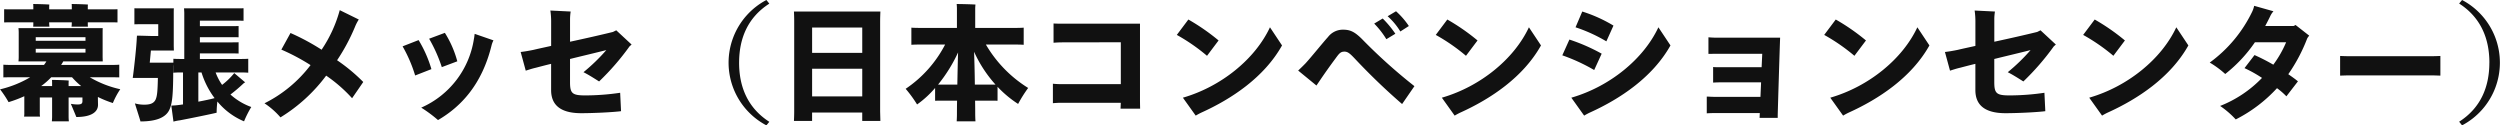 <svg xmlns="http://www.w3.org/2000/svg" width="472.656" height="23.72" viewBox="0 0 472.656 23.72"><path data-name="幕張メッセ（日本コンベンションセンター）" d="M6.3 4.22v.17a5.533 5.533 0 01-.024.65h3.071a5.744 5.744 0 01-.048-.65v-.17h4.272v.17a5.263 5.263 0 01-.048.65h3.1a5.8 5.8 0 01-.024-.65v-.17h3.36c.936 0 1.656 0 2.256.02V1.75c-.6.02-1.32.02-2.256.02h-3.36v-.36a4.616 4.616 0 01.024-.55c-.647-.05-2.423-.1-3.071-.1a6.161 6.161 0 01.024.65v.36H9.3v-.36a4.616 4.616 0 01.024-.55c-.623-.05-2.4-.1-3.047-.1a6.161 6.161 0 01.024.65v.36h-3.24c-.936 0-1.679 0-2.279-.02v2.49c.6-.02 1.343-.02 2.279-.02h3.24zm16.438 12.65a19.652 19.652 0 01-5.76-2.26h3.312c.936 0 1.632 0 2.256.02v-2.4c-.624.05-1.32.05-2.256.05h-8.735c.12-.19.24-.36.336-.55a1.217 1.217 0 01.072-.12h7.463l-.024-.79v-4.7c0-.29 0-.53.024-.8H3.49a7.5 7.5 0 01.048.77v4.73a7.378 7.378 0 01-.048.79h5.28a5.969 5.969 0 01-.456.67H2.89c-.912 0-1.655 0-2.255-.05v2.4c.6-.02 1.343-.02 2.255-.02H5.7a20.208 20.208 0 01-5.687 2.28 19.64 19.64 0 011.608 2.42 23.131 23.131 0 002.975-1.12v3.09a3.643 3.643 0 01-.048.77h3.024a3.741 3.741 0 01-.048-.77v-2.85h2.327v3.62c0 .31-.024.65-.048.89h3.216a9.521 9.521 0 01-.048-.89v-3.62h2.616v.69c0 .46-.216.63-.888.63a6.911 6.911 0 01-1.3-.12c.312.76.816 1.94 1.032 2.49 2.855 0 4.1-.96 4.1-2.3 0-.22-.024-.96-.024-1.49a19.86 19.86 0 002.832 1.15 14.588 14.588 0 011.397-2.61zm-6.575-9.84v.69H6.756v-.69h9.407zm-9.407 2.2h9.407v.72H6.756v-.72zm3.071 5.88c.024.24.024.56.024.77v.39H7.788a14.376 14.376 0 001.895-1.66h3.936a14.11 14.11 0 001.728 1.66h-2.376v-.39a6.352 6.352 0 01.024-.65c-.65-.07-2.495-.12-3.17-.12zm33.743 2.76a29.175 29.175 0 002.448-2.08 1.413 1.413 0 01.336-.22l-2.064-1.75a13.772 13.772 0 01-2.3 2.23 10.41 10.41 0 01-1.224-2.35h4.488c.648 0 1.2 0 1.68.05v-2.64c-.48.04-1.032.04-1.68.04h-7.463V10.1h6.143c.408 0 .792 0 1.176.02V7.99c-.384.02-.768.02-1.176.02h-6.143v-.98h6.143c.408 0 .792 0 1.176.02V4.92c-.384.02-.768.02-1.176.02h-6.143V3.91h6.983c.456 0 .864 0 1.272.02V1.56c-.408.02-.816.02-1.272.02h-9.983c.024.26.048.7.048.89v8.68h-.384c-.672 0-1.223 0-1.679-.04v.74h-4.464l.216-2.3h4.344l-.024-.84V2.44c0-.28 0-.57.024-.86h-6.455c-.336 0-.7 0-1.008-.02V4.6c.336-.02.672-.02 1.008-.02h3.5v2.23h-1.1c-.816-.02-2.208-.07-2.927-.07a2.027 2.027 0 01-.024.36c-.048 1.49-.48 5.57-.768 7.63h4.751c-.048 2.71-.168 3.5-.432 4.1-.336.68-.96.96-2.16.96a6.465 6.465 0 01-1.751-.24c.336 1.11.888 2.79 1.055 3.41 3.072 0 4.824-.79 5.472-2.23.552-1.2.72-2.88.72-7.99a5.568 5.568 0 01.024-.58v1.59a16.532 16.532 0 011.679-.05h.144v6.05c-.264.02-.48.07-.7.09a13.89 13.89 0 01-1.511.12l.408 3.03a7.855 7.855 0 011.2-.24c1.9-.36 6.024-1.2 6.959-1.44a18.436 18.436 0 01.144-2.12 13.016 13.016 0 005.04 3.75 19.7 19.7 0 011.368-2.71 11.907 11.907 0 01-3.94-2.36zm-6.071 1.35V13.7h.6a15.811 15.811 0 002.472 4.85c-.771.21-1.898.45-3.071.67zm26.232-7.83a36.584 36.584 0 003.383-6.31 7.9 7.9 0 01.72-1.39l-3.6-1.77a25.159 25.159 0 01-3.432 7.48 42.582 42.582 0 00-5.879-3.16l-1.728 3.14a38.941 38.941 0 015.519 2.93 24.845 24.845 0 01-8.71 7.22 14.83 14.83 0 013.023 2.66 30.789 30.789 0 008.639-7.89 27.591 27.591 0 014.9 4.27l2.112-3.07a33.319 33.319 0 00-4.949-4.11zm19.8 1.3l2.928-1.1a19.655 19.655 0 00-2.352-5.38l-2.975 1.11a28.13 28.13 0 012.397 5.37zm-.72 10.01c4.512-2.62 8.327-6.89 10.1-14.02a4.463 4.463 0 01.384-1.05L89.743 6.4c-.047.29-.071.65-.143.96a16.982 16.982 0 01-9.959 12.99 25.433 25.433 0 013.168 2.35zm-4.319-8.43l3.072-1.2a22.921 22.921 0 00-2.424-5.49l-3.024 1.18a26.419 26.419 0 012.374 5.51zm31.823-.62c.96.48 2.088 1.2 2.952 1.75a47.6 47.6 0 005.759-6.64l.384-.34-2.9-2.69-.624.31c-2.447.6-5.327 1.25-8.111 1.85v-4.2a9.4 9.4 0 01.12-1.51l-3.839-.19a14.711 14.711 0 01.144 2.25v4.44c-1.2.27-2.352.51-3.36.75-.912.19-1.655.31-2.4.4l.96 3.53c.384-.12 1.247-.41 1.895-.55.912-.24 1.9-.5 2.9-.74v4.96c0 2.72 1.656 4.37 5.687 4.37 2.424 0 6.119-.19 7.535-.38l-.168-3.48a45.712 45.712 0 01-6.551.5c-2.5 0-2.928-.36-2.928-2.52v-4.37c2.3-.57 4.656-1.12 6.863-1.68a35.21 35.21 0 01-4.32 4.18zm29.423-1.8c0-4.53 1.608-8.54 5.712-11.16l-.552-.69a13.394 13.394 0 000 23.7l.552-.67c-4.106-2.64-5.714-6.64-5.714-11.18zm26.664-7.87c0-.65.024-1.2.048-1.8h-16.344c.024.48.048 1.15.048 1.8v17.09c0 .62-.024 1.29-.048 1.8h3.432v-1.59h9.479v1.59h3.431l-.048-1.8V3.98zm-3.383 1.22V10h-9.479V5.2h9.479zm-9.479 13.03V13h9.479v5.23h-9.479zm32.855-9.81h4.7c1.032 0 1.824 0 2.448.05V5.23c-.624.05-1.416.05-2.448.05h-6.719V1.6c0-.21.024-.5.048-.74-.72-.05-2.808-.1-3.552-.1.024.22.048.63.048.84v3.68h-6.167c-1.008 0-1.823 0-2.447-.05v3.24c.624-.05 1.439-.05 2.447-.05h3.936a22.583 22.583 0 01-7.463 8.37 23.283 23.283 0 012.159 2.96 18.507 18.507 0 003.408-3.12v2.42c.432-.02.96-.02 1.584-.02h2.567c-.024 1.27-.024 2.25-.024 2.52 0 .5-.024 1-.048 1.39h3.552a23.75 23.75 0 01-.048-1.39c0-.27 0-1.25-.024-2.52h2.712c.575 0 1.127 0 1.535.02v-2.64a20.637 20.637 0 003.888 3.24 25.068 25.068 0 011.9-3.02 23.723 23.723 0 01-7.994-8.21zm.672 7.58h-2.76c-.024-2.45-.1-5.01-.144-6.21a24.142 24.142 0 004.055 6.21h-1.151zm-8.687 0h-1.032a28.767 28.767 0 003.791-6.09c-.048 1.24-.1 3.74-.144 6.09h-2.615zm37.174 4.54c0-.1-.024-.99-.024-1.66V4.48h-14.808c-.576 0-1.272-.02-1.536-.04v3.64c.288-.02.96-.07 1.536-.07l11.183-.02v7.92H200.6c-.552 0-1.272-.05-1.536-.08v3.68c.288-.03 1.008-.08 1.536-.08h11.3l-.048 1.11h3.695zm12.65-9.99l2.183-2.9a39.5 39.5 0 00-5.711-3.96l-2.184 2.91a35.616 35.616 0 015.708 3.95zm11.9-5.39c-2.784 5.97-9.167 11.2-16.462 13.31l2.424 3.39a12.138 12.138 0 011.08-.58c5.687-2.57 11.854-6.65 15.238-12.69zm23.832-3.03l-1.584.94a12.711 12.711 0 012.4 2.88l1.608-1.03a14.542 14.542 0 00-2.424-2.79zm-2.52 1.37l-1.607.96a16.2 16.2 0 012.3 2.95l1.7-1.03a18.955 18.955 0 00-2.393-2.88zm6 12.79a102.162 102.162 0 01-9.959-8.95c-1.44-1.42-2.28-1.73-3.575-1.73A3.546 3.546 0 00251.074 7c-1.008 1.11-3.144 3.77-4.224 4.95-.527.55-1.055 1.05-1.415 1.39l3.455 2.83.768-1.13a110.34 110.34 0 012.832-3.98c.7-.96.96-1.3 1.7-1.3.648 0 1.08.39 2.112 1.49a118.994 118.994 0 008.783 8.42zm9.746-5.74l2.183-2.9a39.5 39.5 0 00-5.711-3.96L271.45 6.6a35.616 35.616 0 015.712 3.95zm11.9-5.39c-2.784 5.97-9.167 11.2-16.462 13.31l2.424 3.39a12.138 12.138 0 011.08-.58c5.687-2.57 11.854-6.65 15.238-12.69zm14.641 2.66l1.344-2.98a27.227 27.227 0 00-5.9-2.66l-1.272 2.98a29.192 29.192 0 015.83 2.66zm9.839-2.66c-2.784 5.97-9.167 11.2-16.462 13.31l2.424 3.39a12.138 12.138 0 011.08-.58c5.687-2.57 11.854-6.65 15.238-12.69zM301.4 13.24l1.416-3.09a34.922 34.922 0 00-6.1-2.67l-1.343 2.98a34.45 34.45 0 016.027 2.78zm22.968-6.12c-.48 0-1.056-.04-1.368-.07v3.14c.336 0 .936-.02 1.368-.02h8.807l-.12 2.54h-7.8c-.48 0-1.056 0-1.368-.04v2.95c.336-.03.936-.05 1.368-.05h7.7l-.12 2.74h-8.783c-.456 0-1.056-.05-1.368-.05v3.17c.336-.03.936-.05 1.368-.05h8.663c-.024.24-.024.69-.048.91h3.433v-.5c0-.27.36-12.34.456-14.67H324.37zm26.232 3.43l2.183-2.9a39.5 39.5 0 00-5.711-3.96l-2.184 2.91a35.616 35.616 0 015.712 3.95zm11.9-5.39c-2.784 5.97-9.167 11.2-16.462 13.31l2.424 3.39a12.138 12.138 0 011.08-.58c5.687-2.57 11.854-6.65 15.238-12.69zm17.089 8.49c.96.48 2.088 1.2 2.952 1.75a47.6 47.6 0 005.759-6.64l.384-.34-2.9-2.69-.624.31c-2.447.6-5.327 1.25-8.111 1.85v-4.2a9.4 9.4 0 01.12-1.51l-3.839-.19a14.711 14.711 0 01.144 2.25v4.44c-1.2.27-2.352.51-3.36.75-.912.19-1.655.31-2.4.4l.96 3.53c.384-.12 1.247-.41 1.895-.55.912-.24 1.9-.5 2.9-.74v4.96c0 2.72 1.656 4.37 5.687 4.37 2.424 0 6.119-.19 7.535-.38l-.168-3.48a45.712 45.712 0 01-6.551.5c-2.5 0-2.928-.36-2.928-2.52v-4.37c2.3-.57 4.656-1.12 6.863-1.68a35.21 35.21 0 01-4.314 4.18zm19.969-3.1l2.183-2.9a39.5 39.5 0 00-5.711-3.96l-2.184 2.91a35.616 35.616 0 015.716 3.95zm11.9-5.39c-2.784 5.97-9.167 11.2-16.462 13.31l2.424 3.39a12.138 12.138 0 011.08-.58c5.687-2.57 11.854-6.65 15.238-12.69zm25.128 1.58L434 4.72a1.874 1.874 0 01-.384.2h-5.351c.336-.63.648-1.23.936-1.83a3.706 3.706 0 01.624-.96l-3.648-1.03a4.79 4.79 0 01-.36 1.08 25.664 25.664 0 01-8.038 9.65 17.487 17.487 0 012.927 2.16 26.957 26.957 0 005.615-6h5.9a20.306 20.306 0 01-2.424 4.24 36.552 36.552 0 00-3.552-1.82l-1.895 2.47a24.211 24.211 0 013.311 1.85 22.332 22.332 0 01-7.919 5.3 16.924 16.924 0 012.952 2.55 27.324 27.324 0 007.8-5.91 13.146 13.146 0 011.776 1.54l2.183-2.83c-.48-.41-1.128-.87-1.824-1.35a31.524 31.524 0 003.576-6.76 2.934 2.934 0 01.387-.53zm24.792 3.84c-.048 0-1.056.05-1.968.05h-15.016c-.888 0-1.919-.05-1.967-.05v3.72c.048 0 1.127-.05 1.967-.05h15.022c.864 0 1.92.05 1.968.05v-3.72zm9.266 1.27c0 4.54-1.608 8.54-5.711 11.16l.552.69a13.394 13.394 0 000-23.7l-.552.67c4.109 2.64 5.717 6.65 5.717 11.18z" fill="#111" fill-rule="evenodd"/></svg>